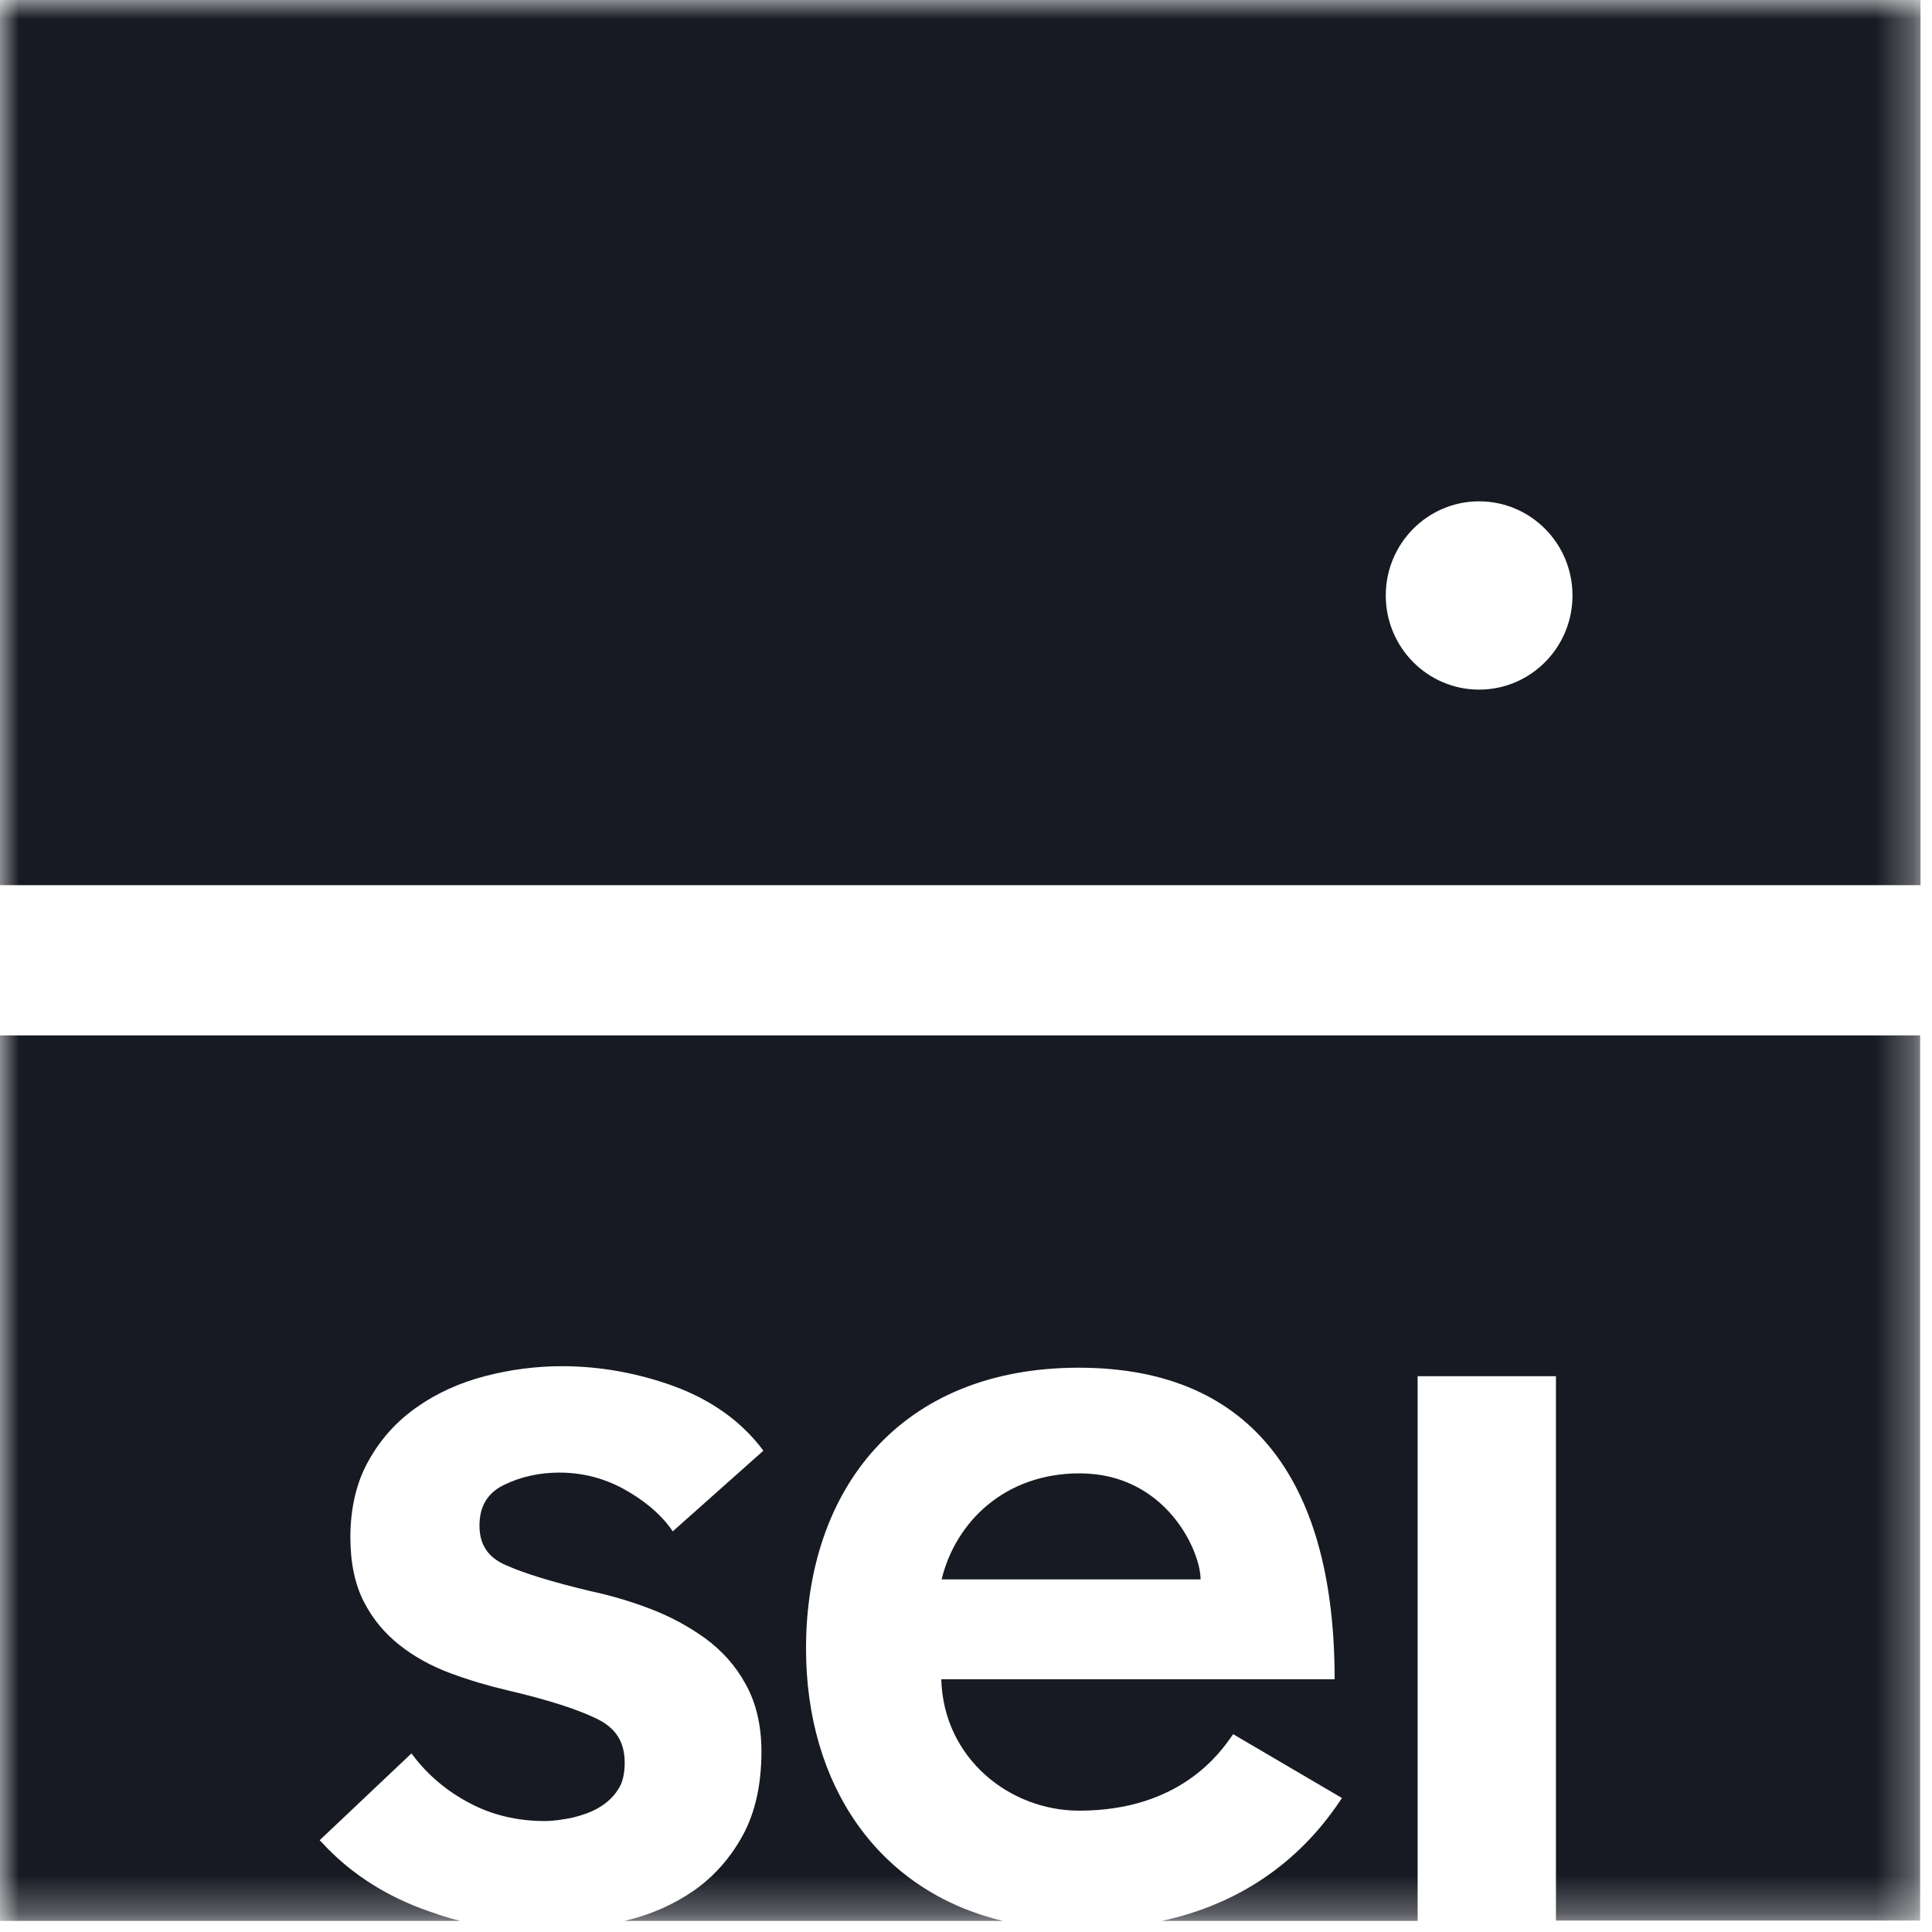 <svg width="51" height="51" viewBox="0 0 51 51" fill="none" xmlns="http://www.w3.org/2000/svg">
<g clip-path="url(#clip0_7209_3694)">
<mask id="mask0_7209_3694" style="mask-type:luminance" maskUnits="userSpaceOnUse" x="0" y="0" width="51" height="51">
<path d="M50.697 0H0V50.707H50.697V0Z" fill="white"/>
</mask>
<g mask="url(#mask0_7209_3694)">
<path d="M0 27.332H50.687V50.698H41.073V36.328H37.422V50.708H30.668C33.142 50.171 34.582 48.751 35.424 47.463L32.554 45.779L32.544 45.789C32.209 46.276 31.145 47.797 28.487 47.797C26.652 47.797 24.907 46.418 24.847 44.329H35.231C35.231 39.269 33.173 36.104 28.477 36.104C23.782 36.104 21.277 39.289 21.277 43.518C21.277 47.088 23.153 49.917 26.479 50.708H16.48C17.18 50.546 17.788 50.272 18.316 49.907C18.853 49.532 19.289 49.035 19.614 48.436C19.938 47.838 20.1 47.098 20.1 46.236C20.1 45.546 19.958 44.948 19.685 44.461C19.421 43.974 19.056 43.569 18.61 43.244C18.174 42.93 17.687 42.666 17.149 42.463C16.622 42.26 16.084 42.108 15.567 41.997C14.594 41.763 13.853 41.54 13.356 41.317C12.88 41.114 12.657 40.77 12.657 40.273C12.657 39.776 12.859 39.421 13.285 39.208C13.732 38.985 14.229 38.873 14.766 38.873C15.385 38.873 15.953 39.025 16.47 39.309C16.987 39.593 17.413 39.948 17.697 40.333L17.758 40.425L20.151 38.295L20.09 38.214C19.532 37.494 18.752 36.946 17.788 36.591C16.835 36.246 15.841 36.064 14.837 36.064C14.147 36.064 13.458 36.155 12.799 36.328C12.139 36.5 11.531 36.774 11.014 37.139C10.486 37.504 10.06 37.97 9.736 38.548C9.411 39.116 9.249 39.806 9.249 40.587C9.249 41.256 9.371 41.824 9.604 42.281C9.837 42.737 10.152 43.112 10.547 43.426C10.932 43.731 11.389 43.984 11.886 44.167C12.373 44.349 12.89 44.502 13.407 44.623C14.452 44.867 15.243 45.12 15.76 45.374C16.257 45.617 16.49 45.982 16.49 46.53C16.49 46.814 16.439 47.067 16.308 47.25C16.186 47.443 16.013 47.595 15.811 47.716C15.608 47.838 15.364 47.919 15.121 47.98C14.867 48.031 14.614 48.071 14.381 48.071C13.65 48.071 12.981 47.909 12.393 47.595C11.794 47.28 11.308 46.864 10.932 46.378L10.861 46.286L8.438 48.578L8.509 48.649C9.188 49.39 10.05 49.968 11.075 50.363C11.429 50.495 11.784 50.617 12.149 50.708H0V27.332Z" fill="#171A22"/>
<path d="M24.857 41.692C25.222 40.181 26.52 38.893 28.498 38.893C30.769 38.893 31.692 40.931 31.692 41.692H24.857Z" fill="#171A22"/>
<path fill-rule="evenodd" clip-rule="evenodd" d="M-0 0H50.697V23.366H-0V0ZM41.51 15.719C41.51 17.091 40.407 18.204 39.045 18.204C37.684 18.204 36.581 17.091 36.581 15.719C36.581 14.347 37.684 13.234 39.045 13.234C40.407 13.234 41.51 14.347 41.51 15.719Z" fill="#171A22"/>
</g>
</g>
<defs>
<clipPath id="clip0_7209_3694">
<rect width="51" height="51" fill="white"/>
</clipPath>
</defs>
</svg>
